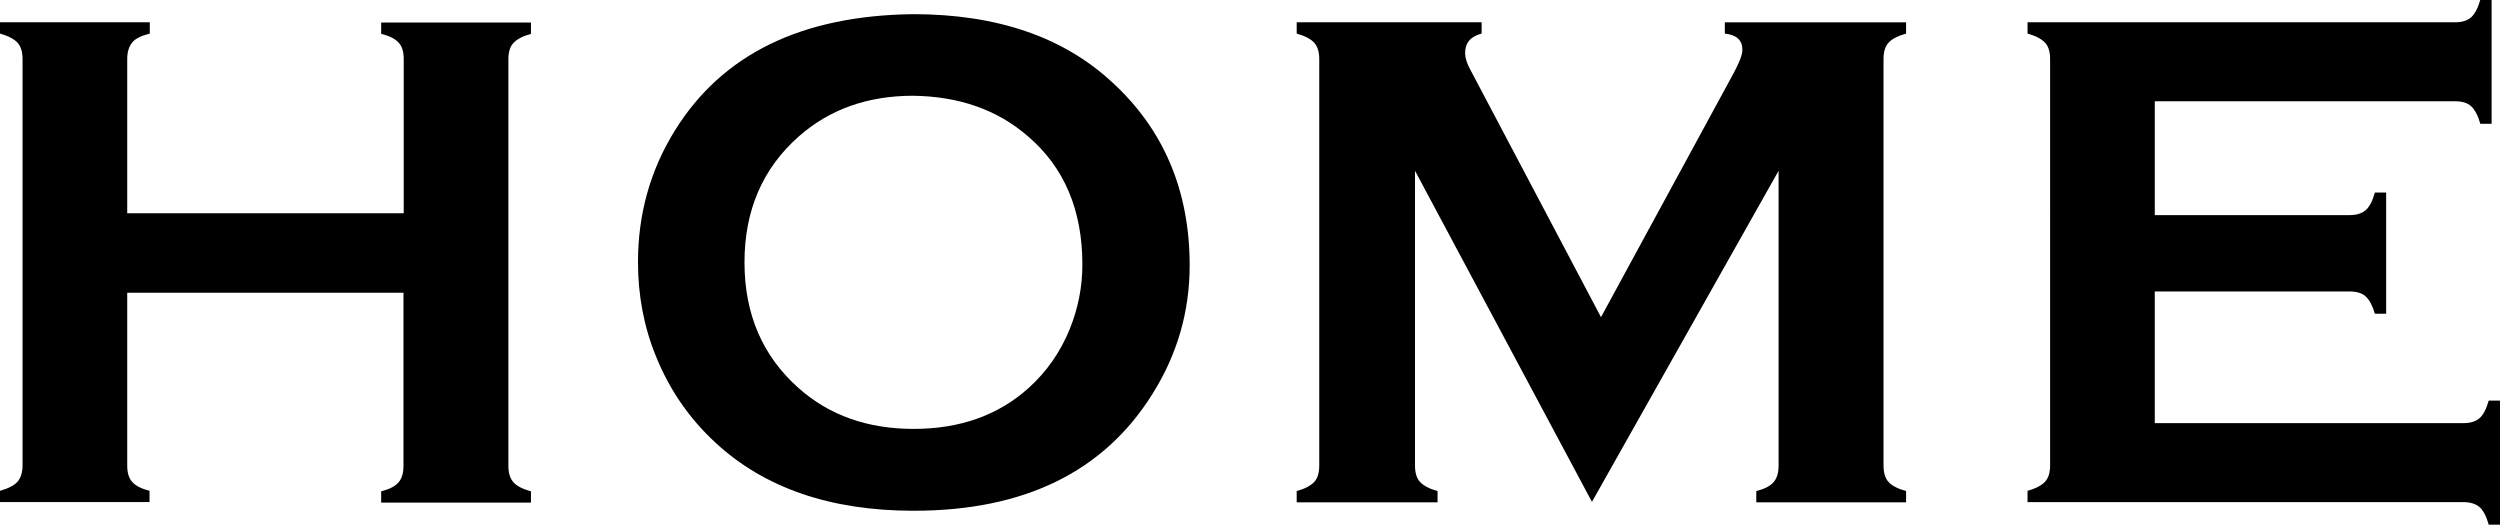 <?xml version="1.0" encoding="UTF-8"?><svg id="_レイヤー_2" xmlns="http://www.w3.org/2000/svg" viewBox="0 0 95.3 20"><defs><style>.cls-1{stroke-width:0px;}</style></defs><g id="_メニュー"><path class="cls-1" d="m15.39,11.16H4.85v6.59c0,.27.06.48.19.62.13.15.35.26.66.34v.43H0v-.43c.32-.09.55-.21.67-.35.12-.14.19-.35.19-.62V2.25c0-.27-.06-.47-.19-.62-.13-.14-.35-.26-.67-.35v-.43h5.71v.43c-.32.08-.55.19-.67.34-.12.15-.19.35-.19.62v5.89h10.54V2.25c0-.27-.06-.48-.19-.62-.13-.15-.35-.26-.67-.34v-.43h5.71v.43c-.32.09-.54.21-.67.35-.13.14-.19.35-.19.62v15.5c0,.27.06.47.19.62s.35.26.67.35v.43h-5.71v-.43c.31-.08.53-.19.66-.34.13-.15.19-.36.19-.62v-6.59Z"/><path class="cls-1" d="m34.8.54c3.19,0,5.72.86,7.59,2.59,1.97,1.8,2.96,4.14,2.96,6.99,0,1.75-.47,3.39-1.42,4.9-1.85,2.96-4.88,4.45-9.1,4.45-3.16,0-5.68-.86-7.55-2.59-1-.92-1.76-2.02-2.28-3.31-.46-1.13-.68-2.33-.68-3.58,0-1.83.47-3.51,1.41-5.02,1.8-2.9,4.82-4.38,9.08-4.43Zm.01,3.11c-1.74,0-3.19.52-4.36,1.55-1.38,1.22-2.07,2.82-2.07,4.8s.69,3.58,2.07,4.8c1.16,1.03,2.62,1.55,4.38,1.55s3.22-.52,4.37-1.55c.69-.62,1.22-1.37,1.58-2.26.32-.79.48-1.61.48-2.46,0-2.07-.69-3.7-2.07-4.88-1.17-1.02-2.64-1.53-4.4-1.55Z"/><path class="cls-1" d="m60.69,19.14l-6.75-12.63v11.23c0,.28.06.49.19.63s.35.26.67.35v.43h-5.37v-.43c.32-.09.54-.21.67-.35s.19-.35.19-.63V2.25c0-.27-.06-.47-.19-.62-.13-.14-.35-.26-.67-.35v-.43h7.05v.43c-.42.11-.63.35-.63.74,0,.18.06.38.19.62l4.99,9.45,5.05-9.29c.22-.41.34-.71.34-.9,0-.37-.22-.57-.67-.62v-.43h6.91v.43c-.32.09-.55.21-.67.35-.13.14-.19.35-.19.62v15.49c0,.28.06.49.19.63.12.14.35.26.67.35v.43h-5.71v-.43c.31-.08.53-.19.66-.34.13-.15.19-.36.19-.64V6.51l-7.12,12.63Z"/><path class="cls-1" d="m82.14,11.12v5.01h11.76c.27,0,.47-.06.62-.19.14-.12.26-.35.35-.67h.43v4.73h-.43c-.09-.32-.21-.55-.35-.67s-.35-.19-.62-.19h-16.61v-.43c.32-.09.54-.21.67-.35s.19-.35.19-.63V2.26c0-.28-.06-.49-.19-.63-.13-.14-.35-.26-.67-.35v-.43h16.29c.27,0,.47-.06.62-.19.14-.13.26-.35.35-.67h.43v4.73h-.43c-.09-.32-.21-.54-.35-.67s-.35-.19-.62-.19h-11.44v4.34h7.42c.27,0,.47-.06.62-.19s.26-.35.35-.67h.43v4.62h-.43c-.09-.31-.21-.53-.35-.66-.14-.13-.35-.19-.62-.19h-7.42Z"/></g></svg>